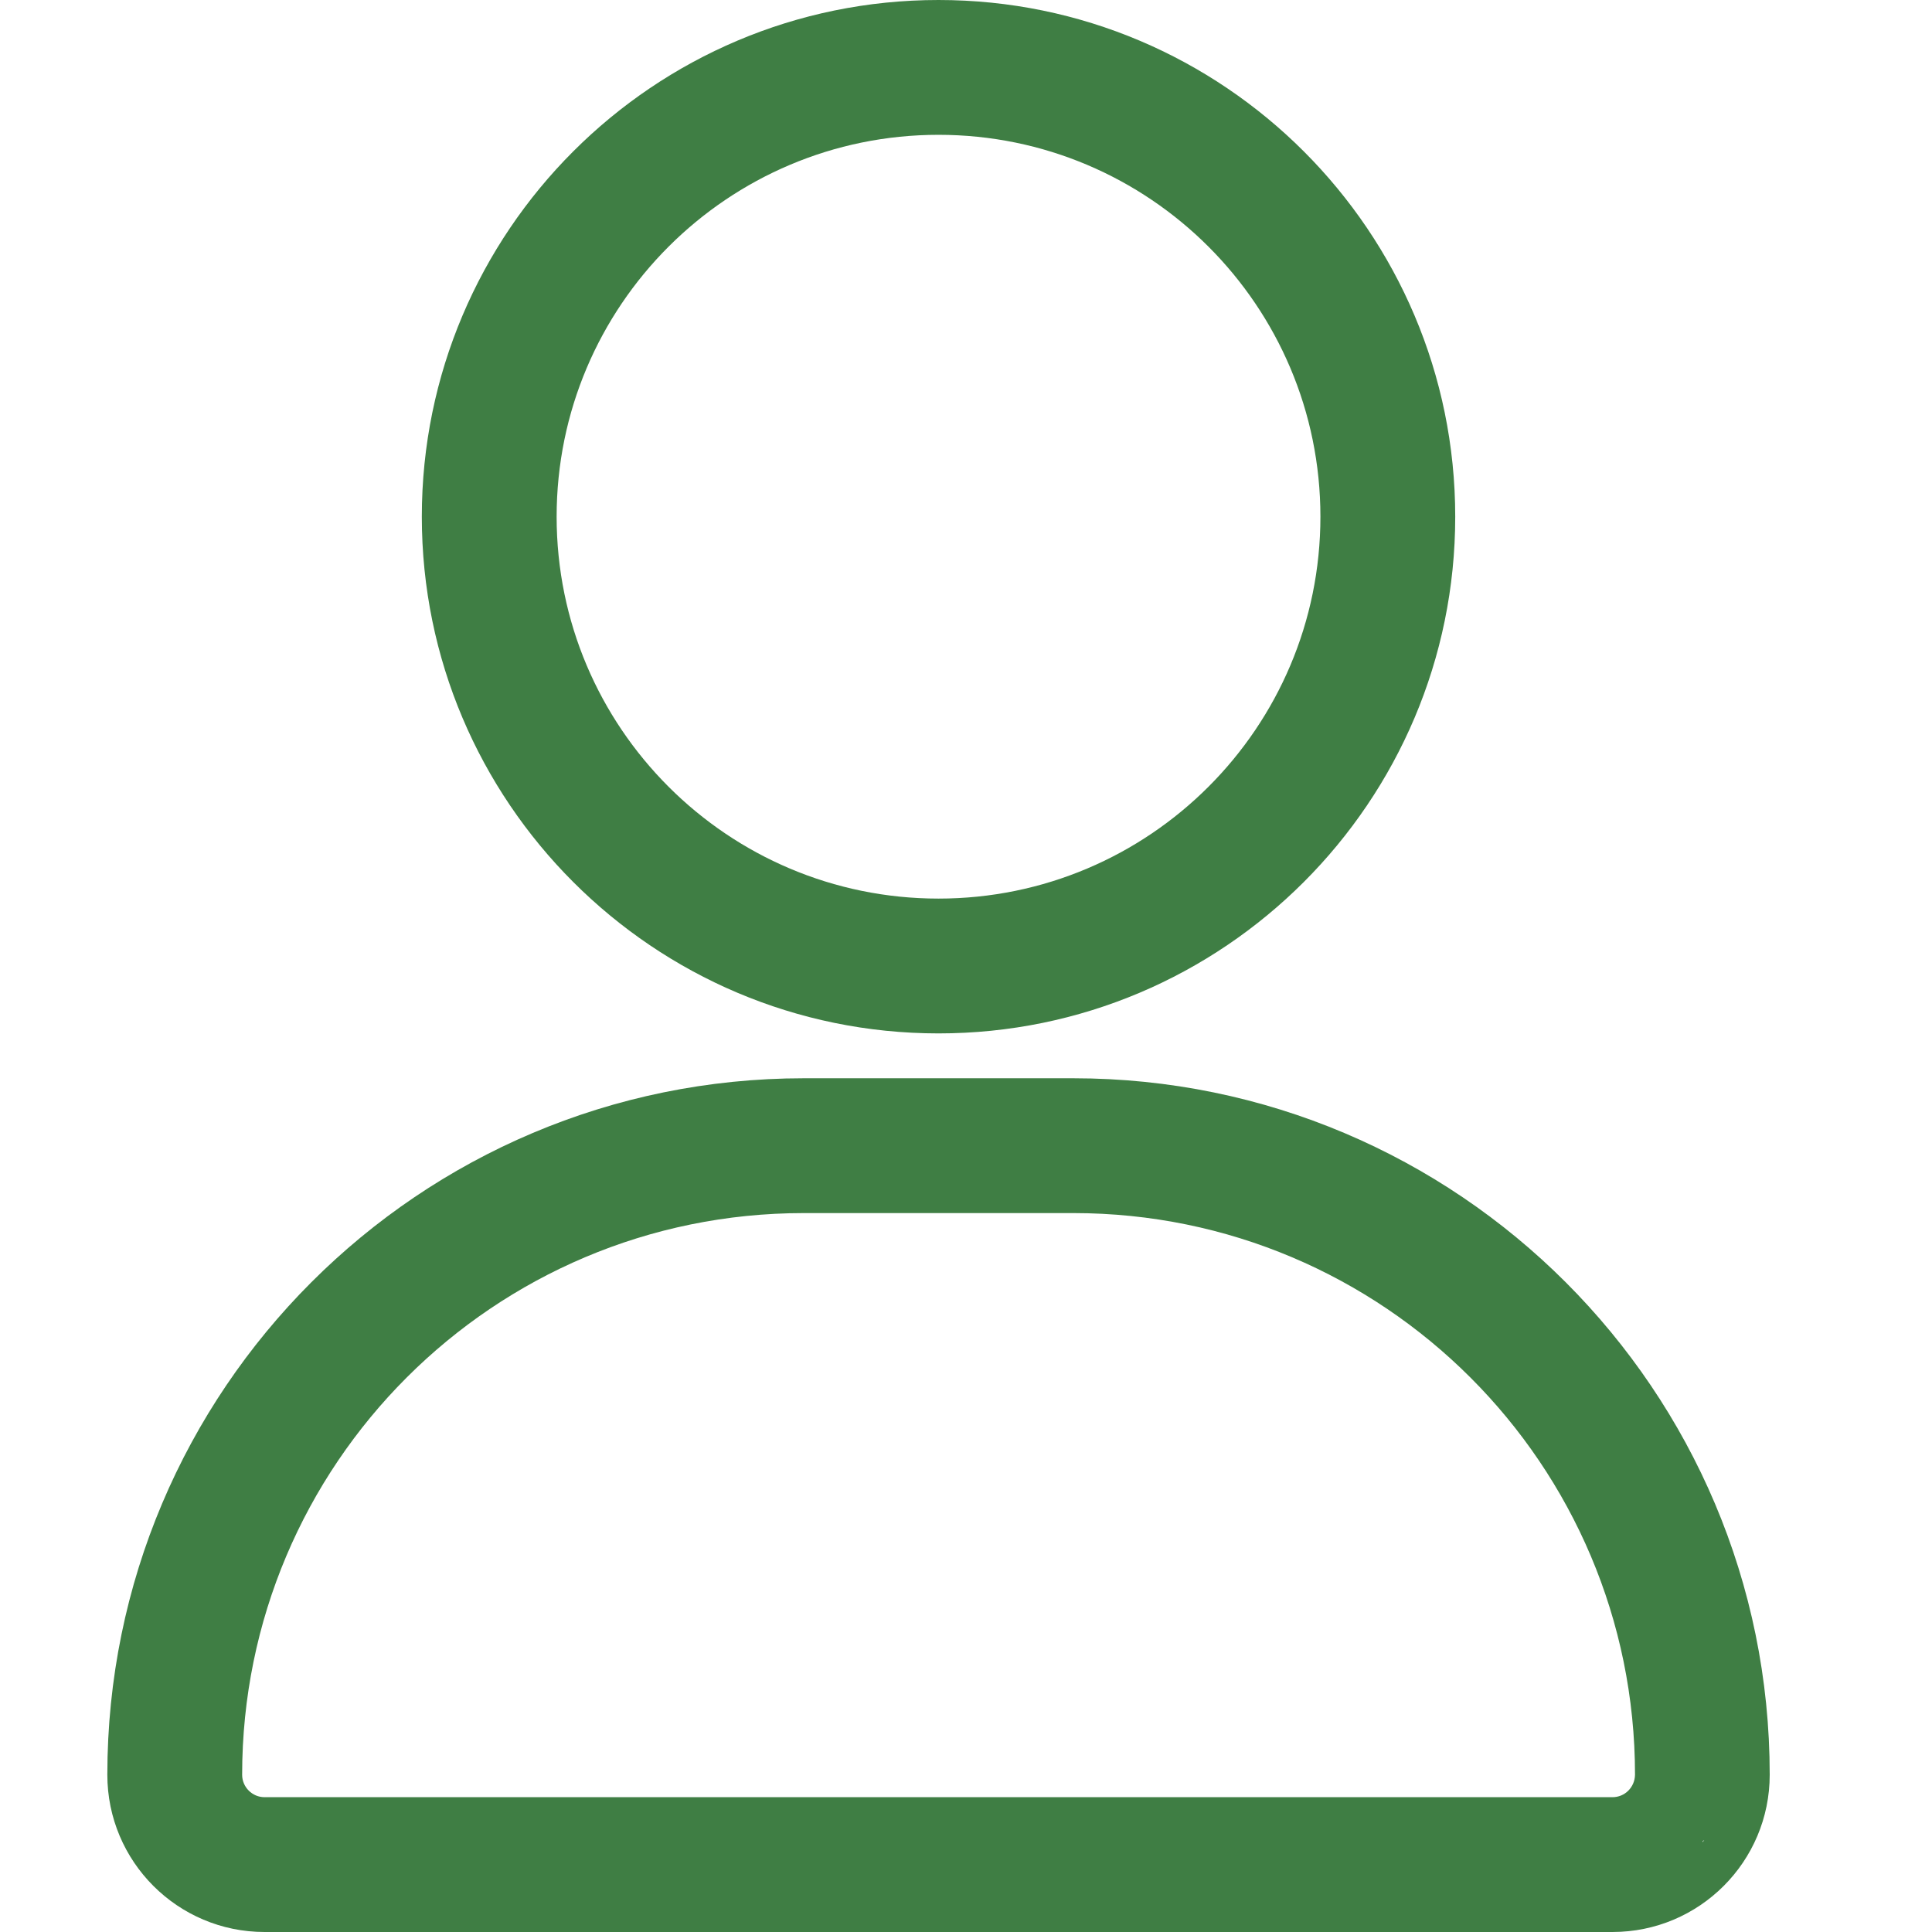 <svg width="18" height="18" viewBox="0 0 18 18" fill="none" xmlns="http://www.w3.org/2000/svg">
<g id="fi_9001457" clip-path="url(#clip0_815_310)">
<g id="Icon">
<path id="Vector" fill-rule="evenodd" clip-rule="evenodd" d="M8.744 0C11.401 0 13.558 2.157 13.558 4.814C13.558 7.471 11.401 9.628 8.744 9.628C6.087 9.628 3.93 7.471 3.93 4.814C3.93 2.157 6.087 0 8.744 0ZM8.744 1.256C6.78 1.256 5.186 2.85 5.186 4.814C5.186 6.778 6.78 8.372 8.744 8.372C10.708 8.372 12.302 6.778 12.302 4.814C12.302 2.85 10.708 1.256 8.744 1.256Z" fill="#3F7E44"/>
<path id="Vector_2" fill-rule="evenodd" clip-rule="evenodd" d="M16.488 16.535C16.488 17.344 15.833 18 15.023 18H2.465C1.656 18 1 17.344 1 16.535C1 12.952 3.905 10.046 7.488 10.046H10C13.583 10.046 16.488 12.952 16.488 16.535ZM15.878 17.145C15.867 17.149 15.861 17.154 15.861 17.163L15.878 17.145ZM2.256 16.535C2.256 16.65 2.35 16.744 2.465 16.744H15.023C15.138 16.744 15.231 16.652 15.233 16.535C15.233 13.645 12.89 11.302 10 11.302H7.488C4.598 11.302 2.256 13.645 2.256 16.535Z" fill="#3F7E44"/>
</g>
</g>
<defs>
<clipPath id="clip0_815_310">
<rect width="18" height="18" fill="white"/>
</clipPath>
</defs>
</svg>
